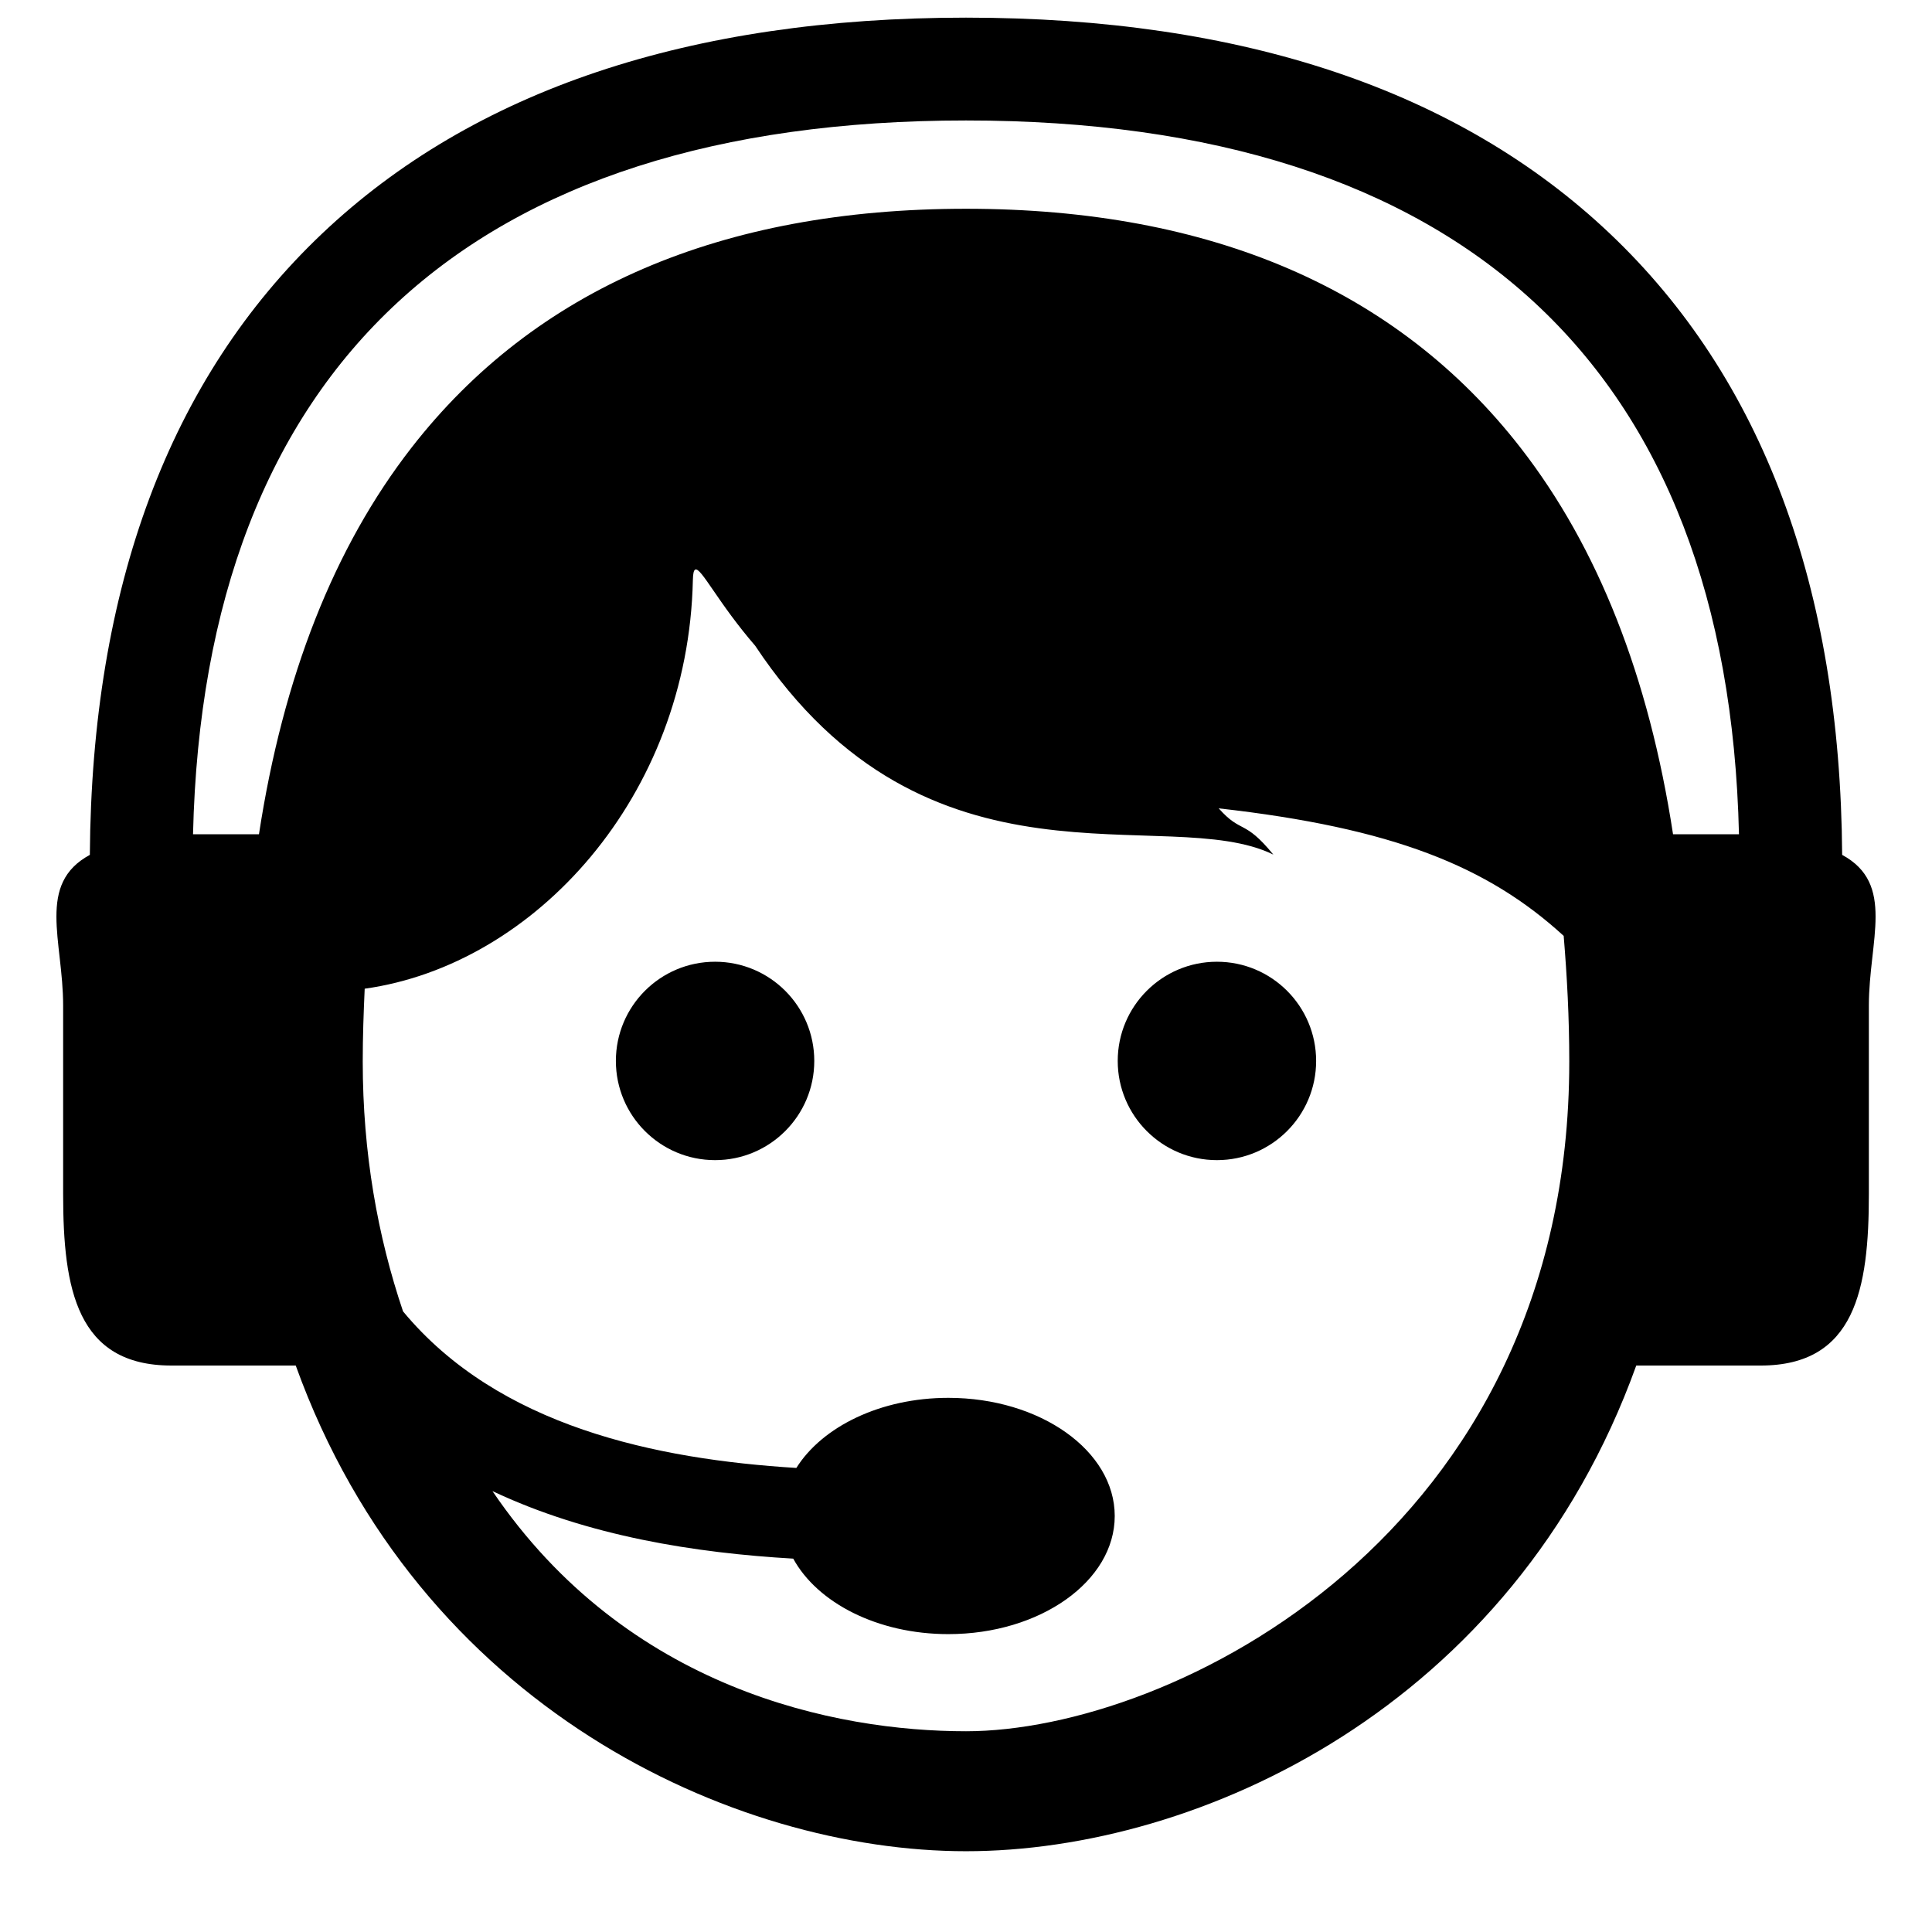 <?xml version="1.0" encoding="UTF-8" standalone="no"?>
<!-- Created with Inkscape (http://www.inkscape.org/) -->

<svg
   xmlns:dc="http://purl.org/dc/elements/1.1/"
   xmlns:cc="http://creativecommons.org/ns#"
   xmlns:rdf="http://www.w3.org/1999/02/22-rdf-syntax-ns#"
   xmlns:svg="http://www.w3.org/2000/svg"
   xmlns="http://www.w3.org/2000/svg"
   version="1.1"
   width="100%"
   height="100%"
   viewBox="0 0 612 612"
   id="4711"
   xml:space="preserve"><defs
   id="defs9" />
<g
   id="g3">
	<path
   d="m 257.938,336.072 c 0,17.355 -14.068,31.424 -31.423,31.424 -17.354,0 -31.422,-14.068 -31.422,-31.424 0,-17.354 14.068,-31.423 31.422,-31.423 17.355,10e-4 31.423,14.07 31.423,31.423 z M 385.485,304.65 c -17.354,0 -31.423,14.068 -31.423,31.424 0,17.354 14.069,31.422 31.423,31.422 17.354,0 31.424,-14.068 31.424,-31.422 C 416.908,318.719 402.84,304.65 385.485,304.65 z M 592,318.557 l 0,59.719 c 0,29.982 -4.305,54.287 -34.288,54.287 l -39.394,0 C 479.283,540.947 379.604,586.412 306,586.412 c -73.604,0 -173.283,-45.465 -212.318,-153.85 l -39.394,0 C 24.305,432.562 20,408.258 20,378.275 l 0,-59.719 C 20,297.925 11.511,279.983 28.46,270.798 29.029,186.013 53.74,119.796 102.013,74.019 149.895,28.613 218.526,5.588 306,5.588 c 87.474,0 156.105,23.025 203.987,68.43 48.272,45.777 72.982,111.995 73.553,196.779 16.949,9.186 8.46,27.128 8.46,47.76 z m -94.901,17.714 c 0,-13.969 -0.715,-27.094 -1.771,-39.812 -24.093,-22.043 -54.079,-34.185 -109.28,-40.4 7.248,8.15 8.008,3.285 17.306,14.646 -33.812,-16.552 -109.349,16.377 -164.135,-66.152 -2.878,-3.329 -5.367,-6.51 -7.519,-9.417 -0.025,-0.035 -0.053,-0.062 -0.078,-0.096 l 0.006,0.002 c -8.931,-12.078 -11.976,-19.262 -12.146,-11.31 -1.473,68.513 -50.034,121.925 -103.958,129.46 -0.341,7.535 -0.62,15.143 -0.62,23.08 0,28.959 4.729,55.352 12.769,79.137 30.29,36.537 80.312,46.854 124.586,49.59 8.219,-13.076 26.66,-22.205 48.136,-22.205 29.117,0 52.72,16.754 52.72,37.424 0,20.668 -23.604,37.422 -52.72,37.422 -22.397,0 -41.483,-9.93 -49.122,-23.912 -30.943,-1.799 -64.959,-7.074 -95.276,-21.391 42.634,62.843 108.728,76.073 150.003,76.073 64.859,0 191.099,-61.935 191.099,-212.139 z m 53.756,-72.002 C 547.4,116.318 462.951,38.162 306,38.162 149.049,38.162 64.601,116.318 61.145,264.269 l 20.887,0 C 89.669,214.402 105.81,173.391 130.317,141.857 169.37,91.609 228.478,66.13 306,66.13 c 77.522,0 136.63,25.479 175.685,75.727 24.505,31.533 40.647,72.545 48.284,122.412 l 20.886,0 z"
   id="path5" />
</g>
</svg>